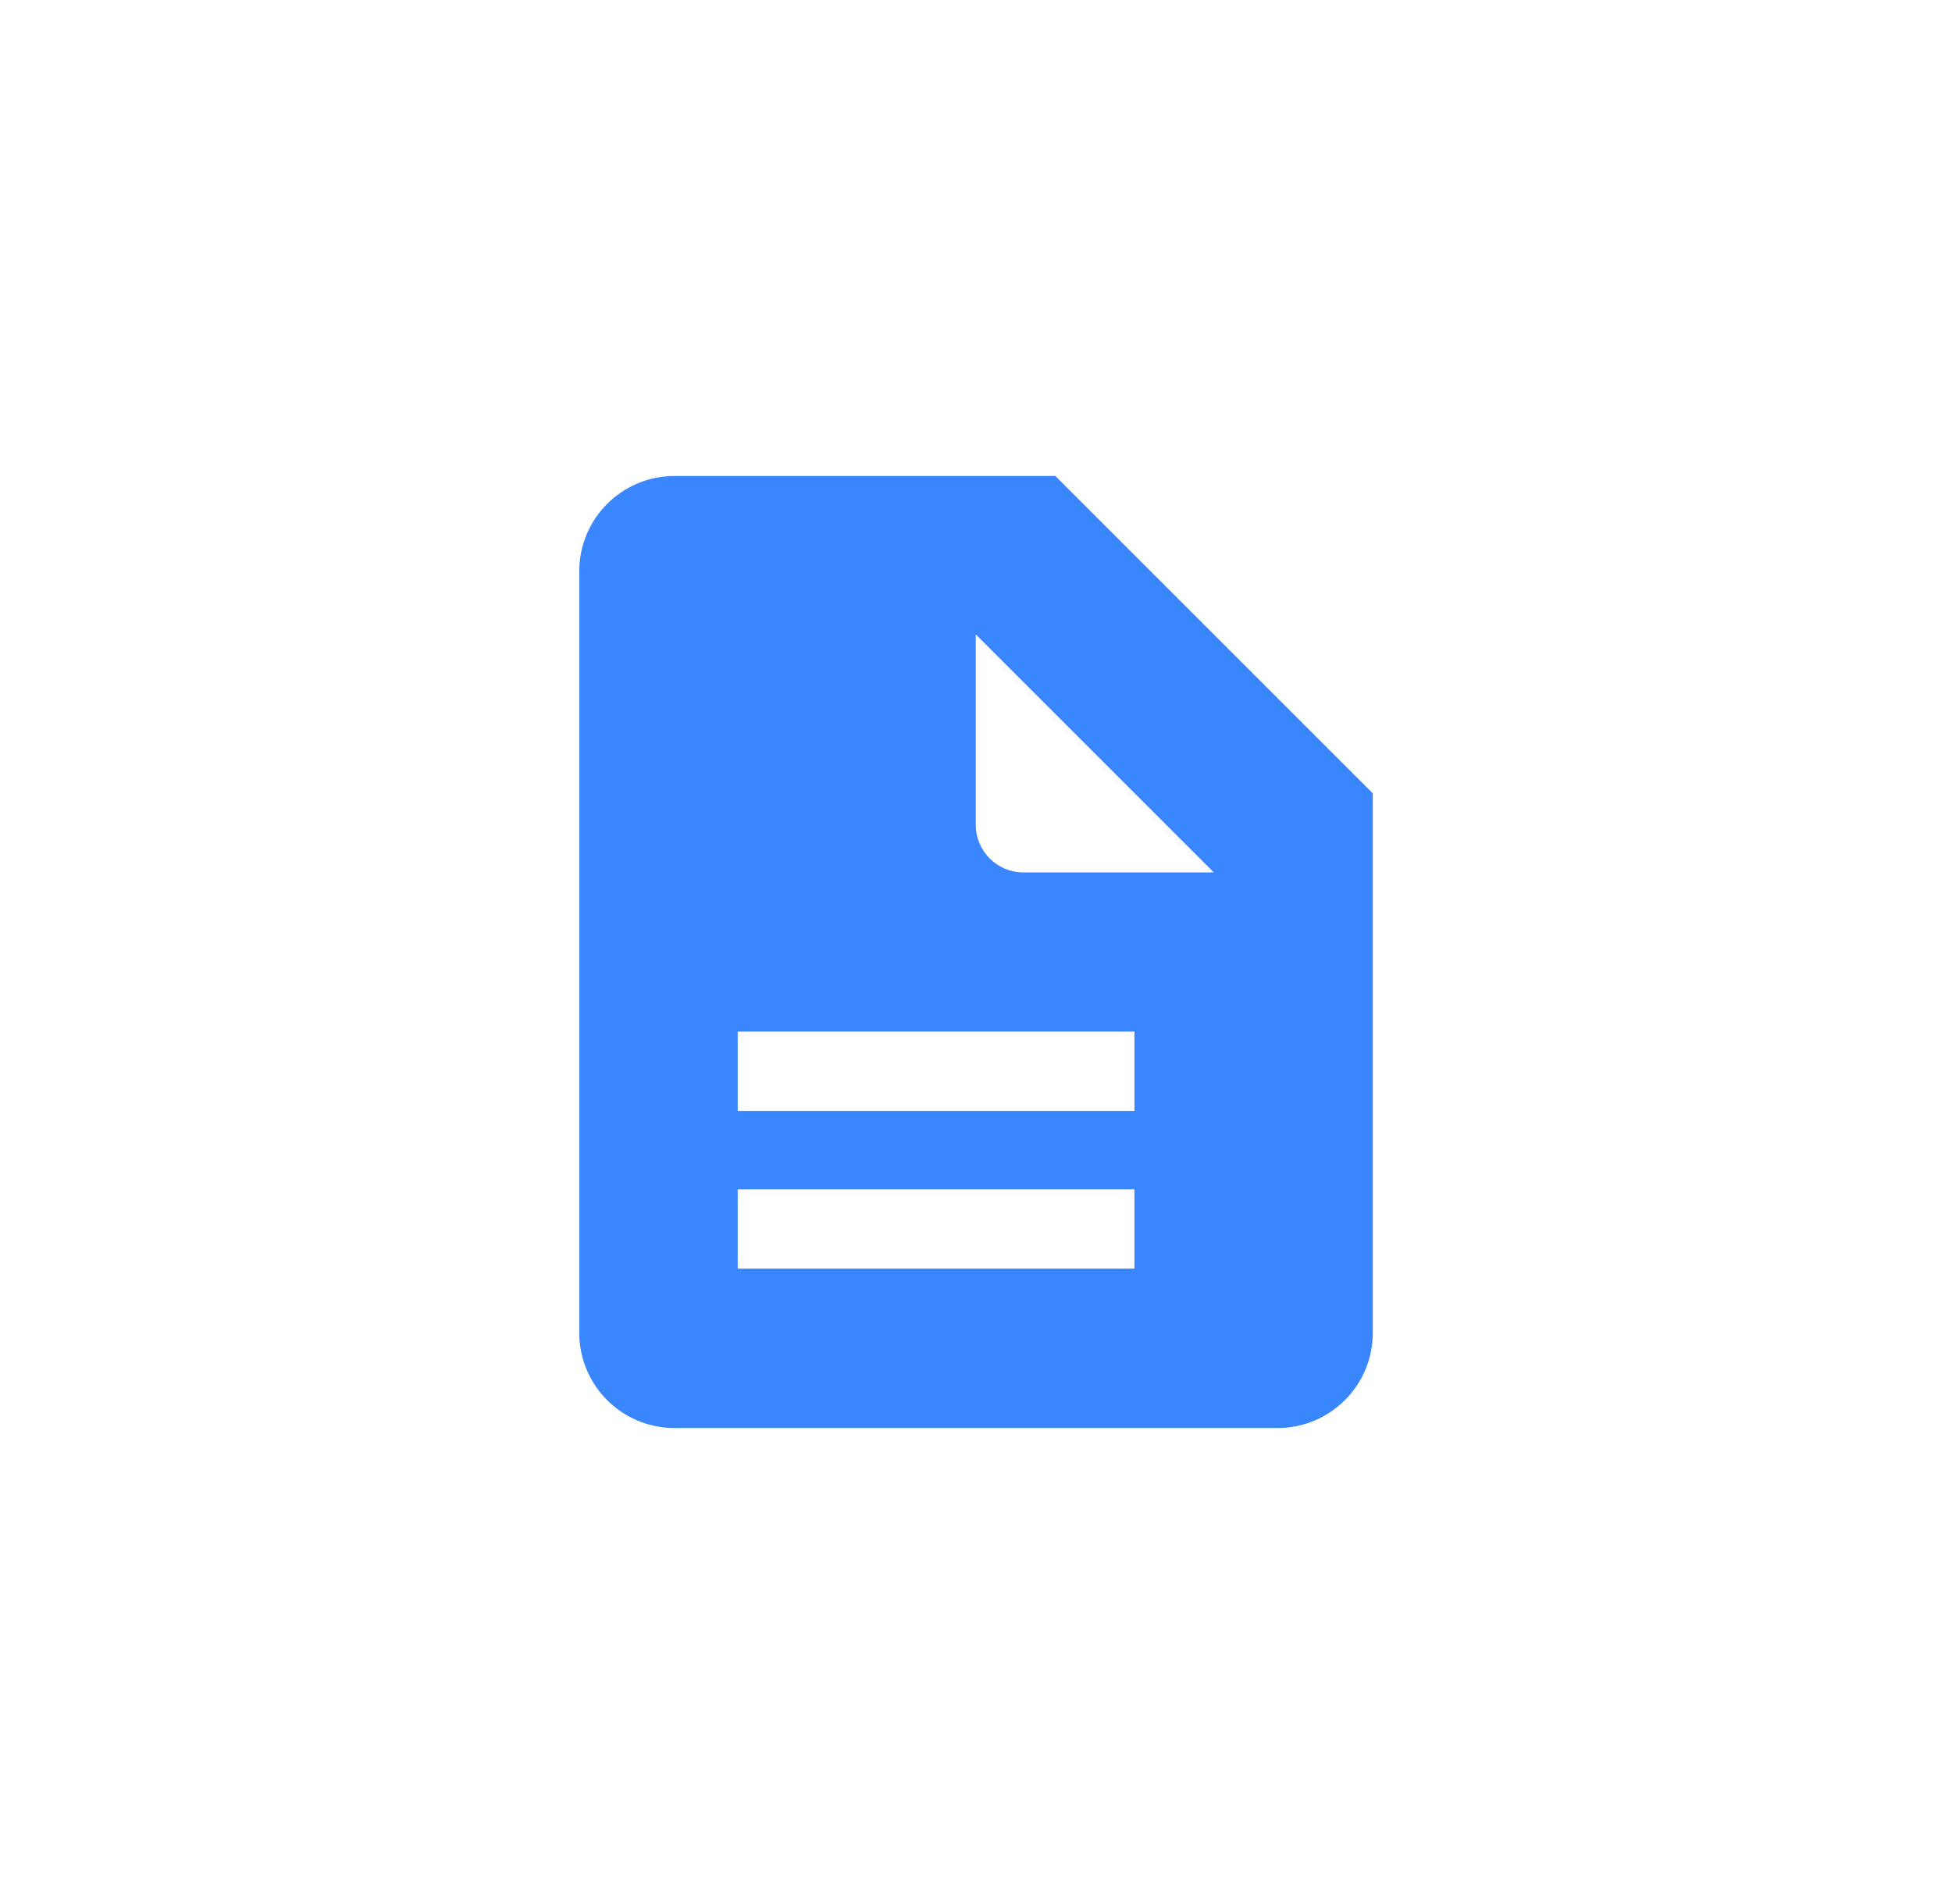 <svg width="41" height="40" viewBox="0 0 41 40" fill="none" xmlns="http://www.w3.org/2000/svg">
<path fill-rule="evenodd" clip-rule="evenodd" d="M12.167 12C12.167 10.895 13.062 10 14.167 10H22.167L28.834 16.667V28C28.834 29.105 27.938 30 26.834 30H14.167C13.062 30 12.167 29.105 12.167 28V12ZM20.495 13.328L25.495 18.328H21.495C20.943 18.328 20.495 17.88 20.495 17.328V13.328ZM15.495 21.672H23.828V23.338H15.495V21.672ZM15.495 24.984H23.828V26.651H15.495V24.984Z" fill="#3A86FF"/>
</svg>
